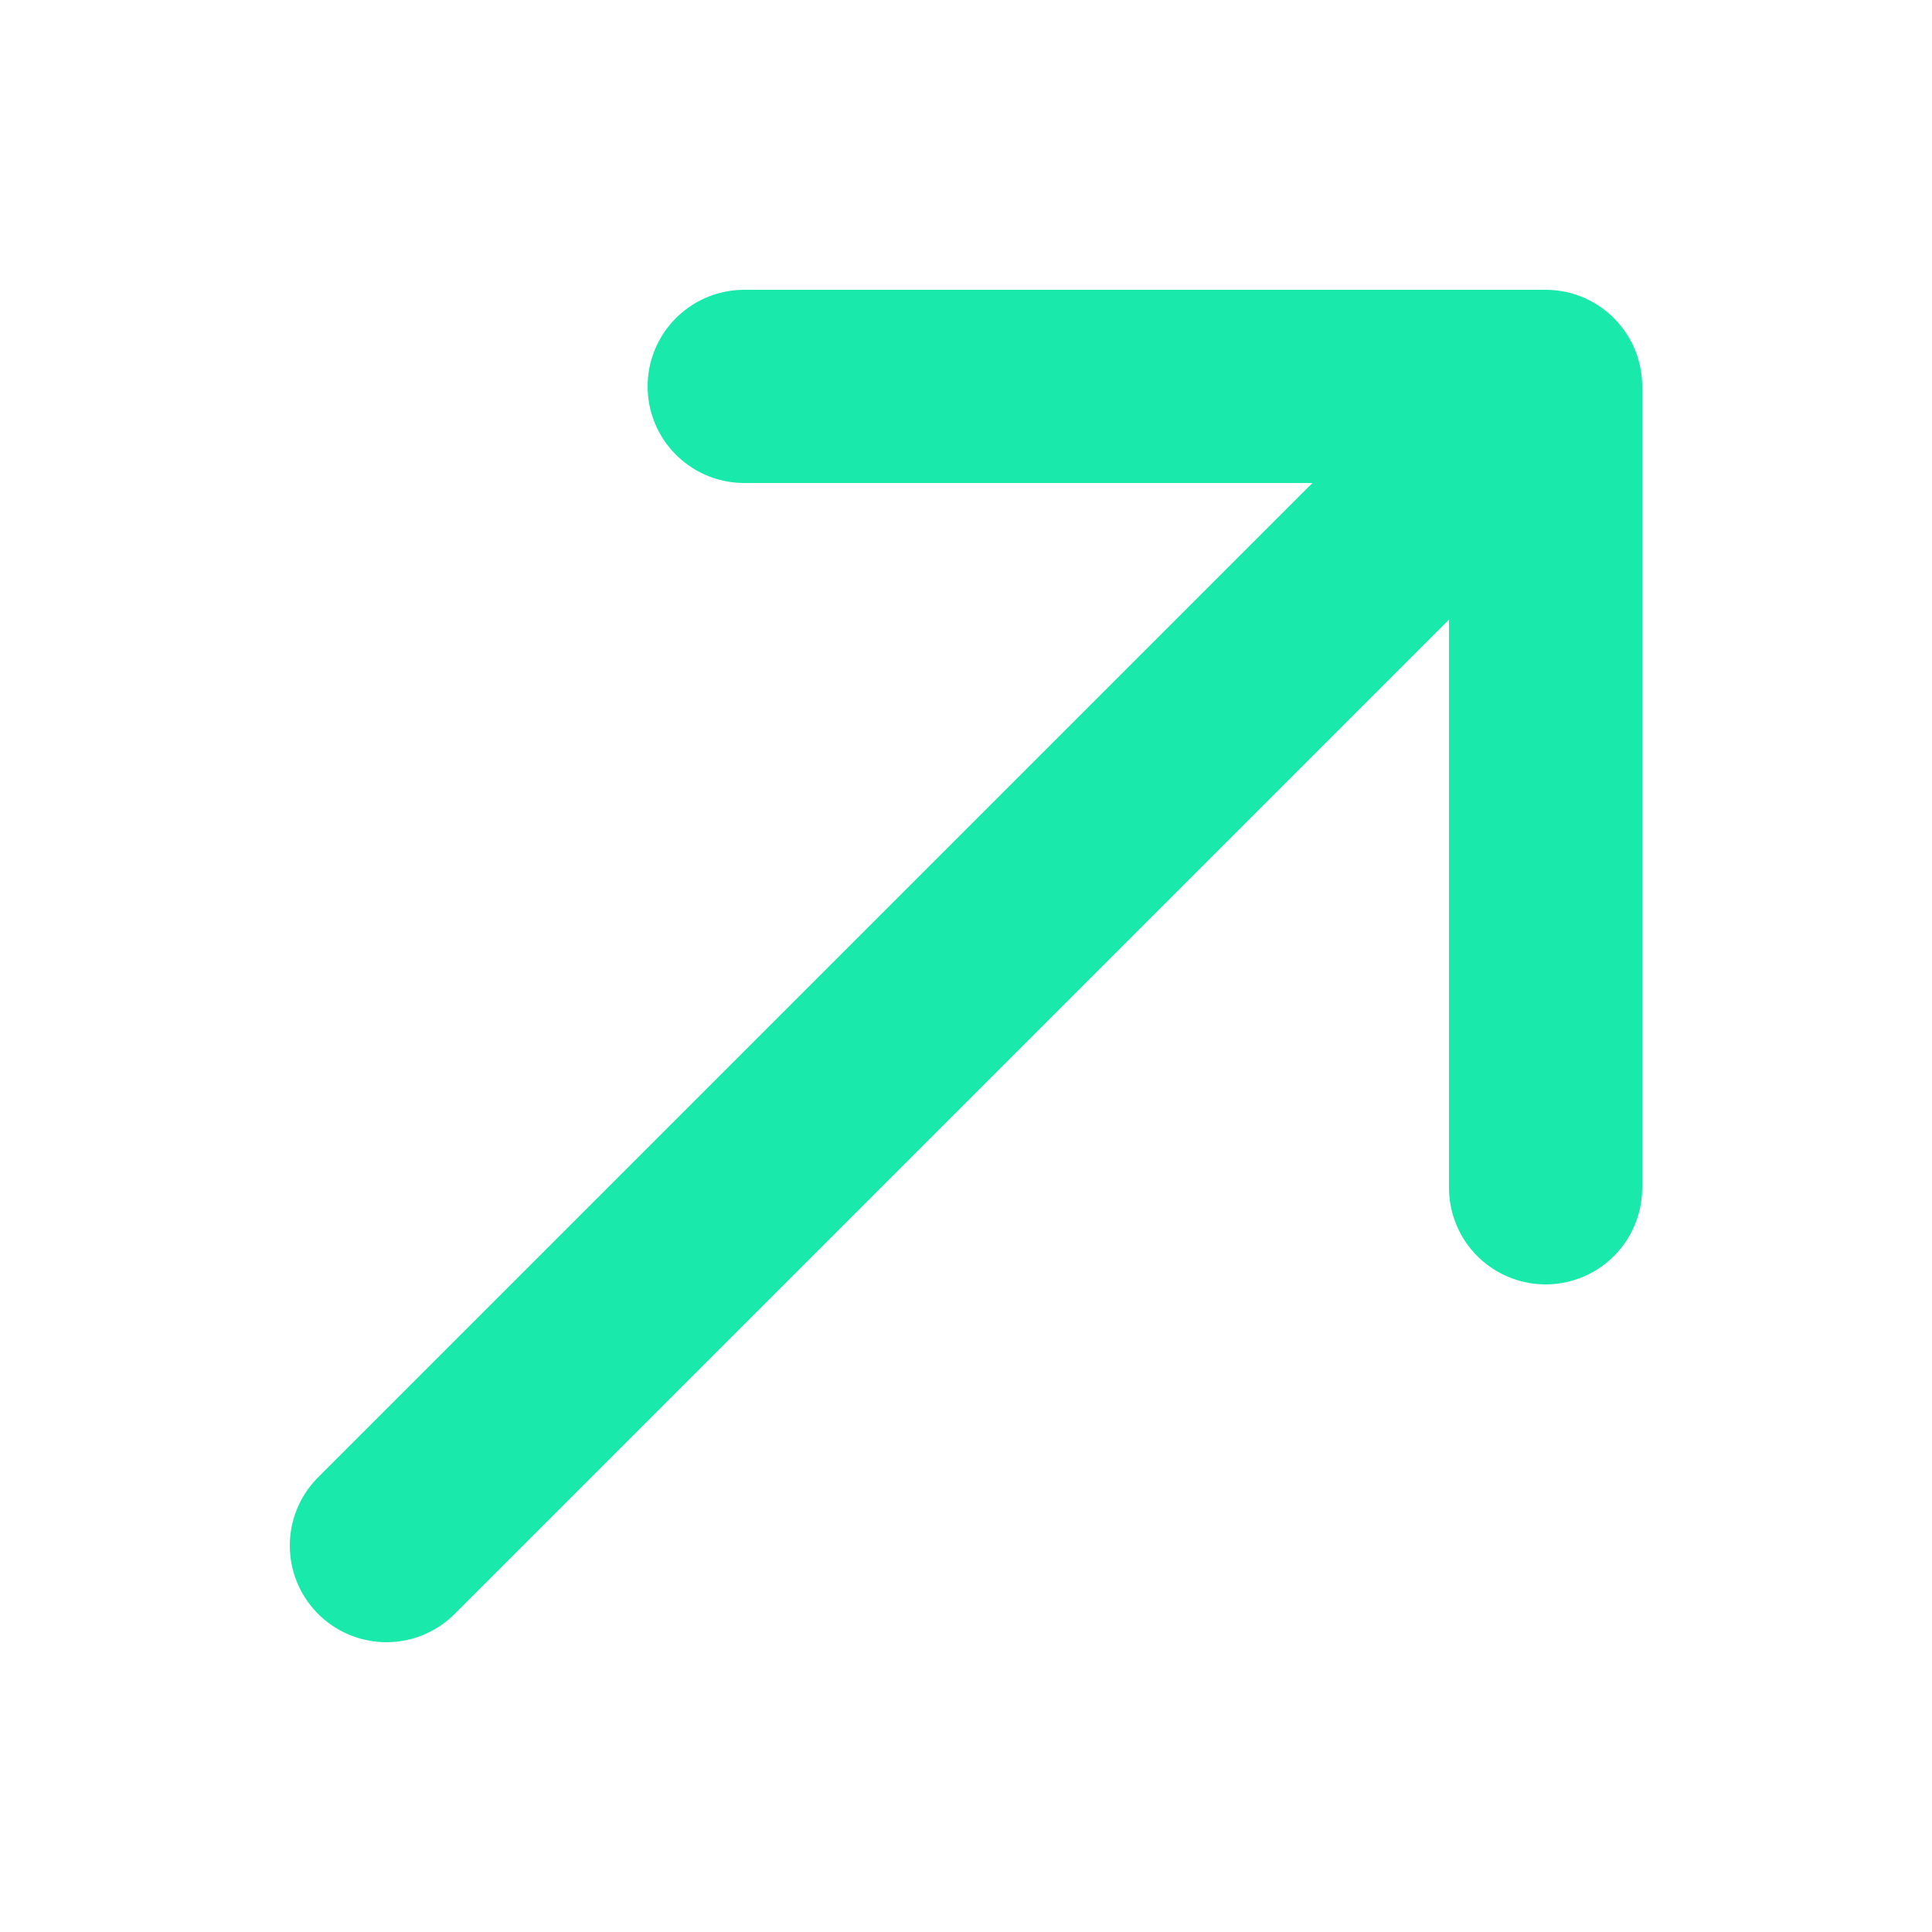<svg width="10" height="10" viewBox="0 0 10 10" fill="none"
    xmlns="http://www.w3.org/2000/svg">
    <path d="M2 8L8 2M8 2H3.852M8 2V6.148" stroke="#19EAAB" stroke-linecap="round" stroke-linejoin="round"/>
</svg>
